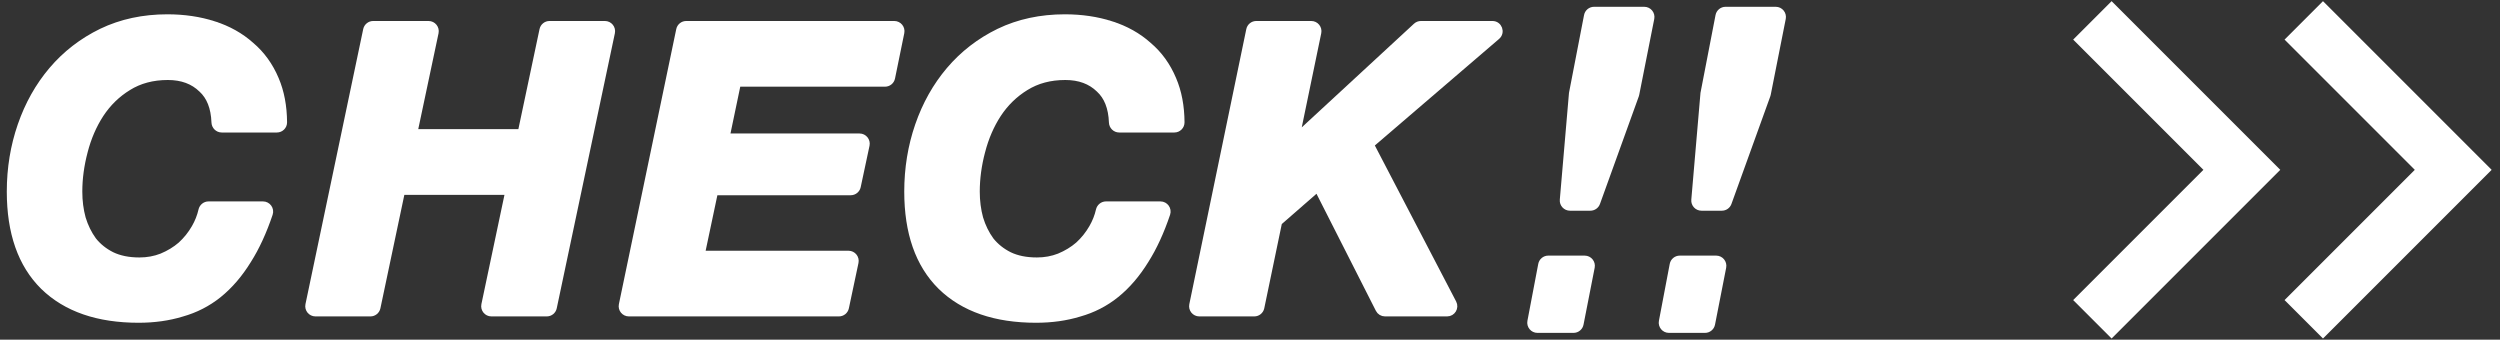 <svg width="184" height="25" viewBox="0 0 184 25" fill="none" xmlns="http://www.w3.org/2000/svg">
<rect x="0" y="0" width="184" height="25" fill="#333333" stroke="none"/>
<path d="M154 23.5L165 12.5L154 1.5" stroke="white" stroke-width="4"/>
<path d="M169.557 23.5L180.557 12.5L169.557 1.5" stroke="white" stroke-width="4"/>
<path d="M115.728 6.857L115.725 6.87L115.724 6.883L115.051 14.715C115.026 15.007 115.256 15.258 115.549 15.258H117.051C117.262 15.258 117.45 15.126 117.522 14.928L120.381 7.007C120.389 6.984 120.396 6.959 120.401 6.935L121.508 1.347C121.569 1.038 121.333 0.75 121.017 0.75H117.322C117.082 0.75 116.876 0.92 116.831 1.155L115.728 6.857ZM116.633 19.063H113.952C113.712 19.063 113.506 19.233 113.461 19.469L112.664 23.657C112.606 23.965 112.842 24.25 113.156 24.25H115.811C116.051 24.25 116.256 24.081 116.302 23.846L117.123 19.659C117.184 19.35 116.947 19.063 116.633 19.063Z" fill="white" stroke="white" stroke-width="0.5"/>
<path d="M125.406 6.857L125.403 6.87L125.402 6.883L124.729 14.715C124.704 15.007 124.934 15.258 125.227 15.258H126.729C126.94 15.258 127.128 15.126 127.199 14.928L130.058 7.007C130.067 6.984 130.074 6.959 130.079 6.935L131.186 1.347C131.247 1.038 131.01 0.75 130.695 0.75H127C126.76 0.75 126.554 0.92 126.509 1.155L125.406 6.857ZM126.31 19.063H123.63C123.389 19.063 123.183 19.233 123.138 19.469L122.342 23.657C122.283 23.965 122.52 24.25 122.833 24.25H125.489C125.728 24.25 125.934 24.081 125.98 23.846L126.801 19.659C126.862 19.35 126.625 19.063 126.31 19.063Z" fill="white" stroke="white" stroke-width="0.5"/>
<path d="M96.509 1.795H92.462C92.225 1.795 92.02 1.961 91.972 2.193L87.778 22.437C87.714 22.747 87.951 23.038 88.268 23.038H92.316C92.553 23.038 92.757 22.872 92.805 22.64L94.112 16.356L96.971 13.862L101.489 22.765C101.574 22.933 101.746 23.038 101.935 23.038H106.508C106.884 23.038 107.125 22.64 106.952 22.307L100.875 10.647L110.171 2.674C110.523 2.372 110.309 1.795 109.845 1.795H104.579C104.454 1.795 104.332 1.842 104.24 1.928L95.406 10.086L96.999 2.396C97.063 2.086 96.826 1.795 96.509 1.795Z" fill="white" stroke="white" stroke-width="0.5"/>
<path d="M80.902 6.555L80.902 6.555L80.907 6.56C81.495 7.099 81.826 7.902 81.867 9.011C81.877 9.277 82.093 9.502 82.372 9.502H86.434C86.706 9.502 86.933 9.283 86.931 9.004C86.923 7.82 86.724 6.764 86.329 5.842C85.909 4.841 85.307 4.005 84.521 3.34C83.758 2.657 82.847 2.147 81.791 1.809L81.715 2.047L81.791 1.809C80.738 1.471 79.599 1.303 78.376 1.303C76.601 1.303 74.986 1.648 73.535 2.344L73.535 2.344L73.534 2.345C72.11 3.038 70.892 3.979 69.882 5.168L69.882 5.168C68.892 6.336 68.132 7.69 67.6 9.228C67.068 10.767 66.803 12.392 66.803 14.104C66.803 17.111 67.609 19.45 69.258 21.08L69.259 21.081C70.925 22.708 73.27 23.505 76.257 23.505C77.4 23.505 78.459 23.357 79.434 23.059C80.432 22.779 81.333 22.319 82.133 21.678L82.133 21.677C82.952 21.018 83.676 20.173 84.308 19.146C84.911 18.194 85.435 17.054 85.881 15.729C85.99 15.404 85.746 15.074 85.409 15.074H81.402C81.157 15.074 80.958 15.248 80.907 15.474C80.807 15.917 80.637 16.348 80.395 16.768C80.118 17.248 79.777 17.673 79.372 18.042C78.969 18.39 78.5 18.675 77.963 18.898C77.453 19.098 76.904 19.199 76.315 19.199C75.512 19.199 74.835 19.059 74.277 18.789C73.729 18.515 73.276 18.152 72.913 17.699C72.565 17.222 72.298 16.679 72.113 16.068C71.945 15.453 71.861 14.798 71.861 14.104C71.861 13.139 71.993 12.153 72.259 11.146L72.26 11.145C72.524 10.123 72.92 9.209 73.446 8.401C73.988 7.579 74.668 6.917 75.487 6.414L75.489 6.413C76.315 5.899 77.284 5.638 78.405 5.638C79.455 5.638 80.279 5.949 80.902 6.555Z" fill="white" stroke="white" stroke-width="0.5"/>
<path d="M65.82 1.795H50.506C50.269 1.795 50.065 1.961 50.017 2.193L45.795 22.436C45.73 22.747 45.967 23.038 46.284 23.038H61.743C61.979 23.038 62.183 22.873 62.232 22.642L62.939 19.307C63.005 18.996 62.768 18.704 62.45 18.704H51.627L52.596 14.119H62.614C62.85 14.119 63.054 13.954 63.103 13.723L63.752 10.679C63.818 10.368 63.581 10.075 63.263 10.075H53.456L54.28 6.13H65.138C65.376 6.13 65.581 5.963 65.628 5.73L66.31 2.395C66.373 2.085 66.136 1.795 65.82 1.795Z" fill="white" stroke="white" stroke-width="0.5"/>
<path d="M31.542 1.795H27.466C27.23 1.795 27.026 1.961 26.977 2.192L22.727 22.436C22.662 22.747 22.899 23.038 23.216 23.038H27.264C27.5 23.038 27.704 22.873 27.753 22.642L29.557 14.09L37.437 14.09L35.676 22.435C35.611 22.746 35.848 23.038 36.166 23.038H40.242C40.479 23.038 40.683 22.873 40.731 22.642L45.01 2.398C45.076 2.087 44.839 1.795 44.521 1.795H40.444C40.208 1.795 40.004 1.96 39.955 2.191L38.355 9.755H30.475L32.032 2.398C32.097 2.087 31.86 1.795 31.542 1.795Z" fill="white" stroke="white" stroke-width="0.5"/>
<path d="M14.849 6.555L14.849 6.555L14.855 6.56C15.442 7.099 15.773 7.902 15.814 9.011C15.824 9.277 16.04 9.502 16.319 9.502H20.381C20.653 9.502 20.88 9.283 20.878 9.004C20.87 7.82 20.672 6.764 20.277 5.842C19.856 4.841 19.254 4.005 18.469 3.34C17.705 2.657 16.794 2.147 15.739 1.809L15.662 2.047L15.739 1.809C14.686 1.471 13.546 1.303 12.323 1.303C10.548 1.303 8.933 1.648 7.483 2.344L7.481 2.345C6.057 3.038 4.839 3.979 3.829 5.168L3.829 5.168C2.84 6.336 2.08 7.69 1.548 9.228C1.015 10.767 0.75 12.392 0.75 14.104C0.75 17.111 1.556 19.45 3.205 21.08L3.206 21.081C4.873 22.708 7.217 23.505 10.204 23.505C11.347 23.505 12.407 23.357 13.381 23.059C14.38 22.779 15.28 22.319 16.08 21.678L16.081 21.677C16.899 21.018 17.623 20.173 18.255 19.146C18.858 18.194 19.382 17.054 19.828 15.729C19.938 15.404 19.693 15.074 19.356 15.074H15.349C15.104 15.074 14.905 15.248 14.854 15.474C14.754 15.917 14.584 16.348 14.342 16.768C14.066 17.248 13.724 17.673 13.319 18.042C12.916 18.39 12.447 18.675 11.91 18.898C11.4 19.098 10.851 19.199 10.262 19.199C9.459 19.199 8.782 19.059 8.224 18.789C7.676 18.515 7.223 18.152 6.86 17.699C6.513 17.222 6.245 16.679 6.06 16.068C5.893 15.453 5.808 14.798 5.808 14.104C5.808 13.139 5.941 12.153 6.207 11.146L6.207 11.145C6.472 10.123 6.868 9.209 7.394 8.401C7.935 7.579 8.615 6.917 9.435 6.414L9.436 6.413C10.262 5.899 11.232 5.638 12.352 5.638C13.402 5.638 14.226 5.949 14.849 6.555Z" fill="white" stroke="white" stroke-width="0.5"/>
</svg>
